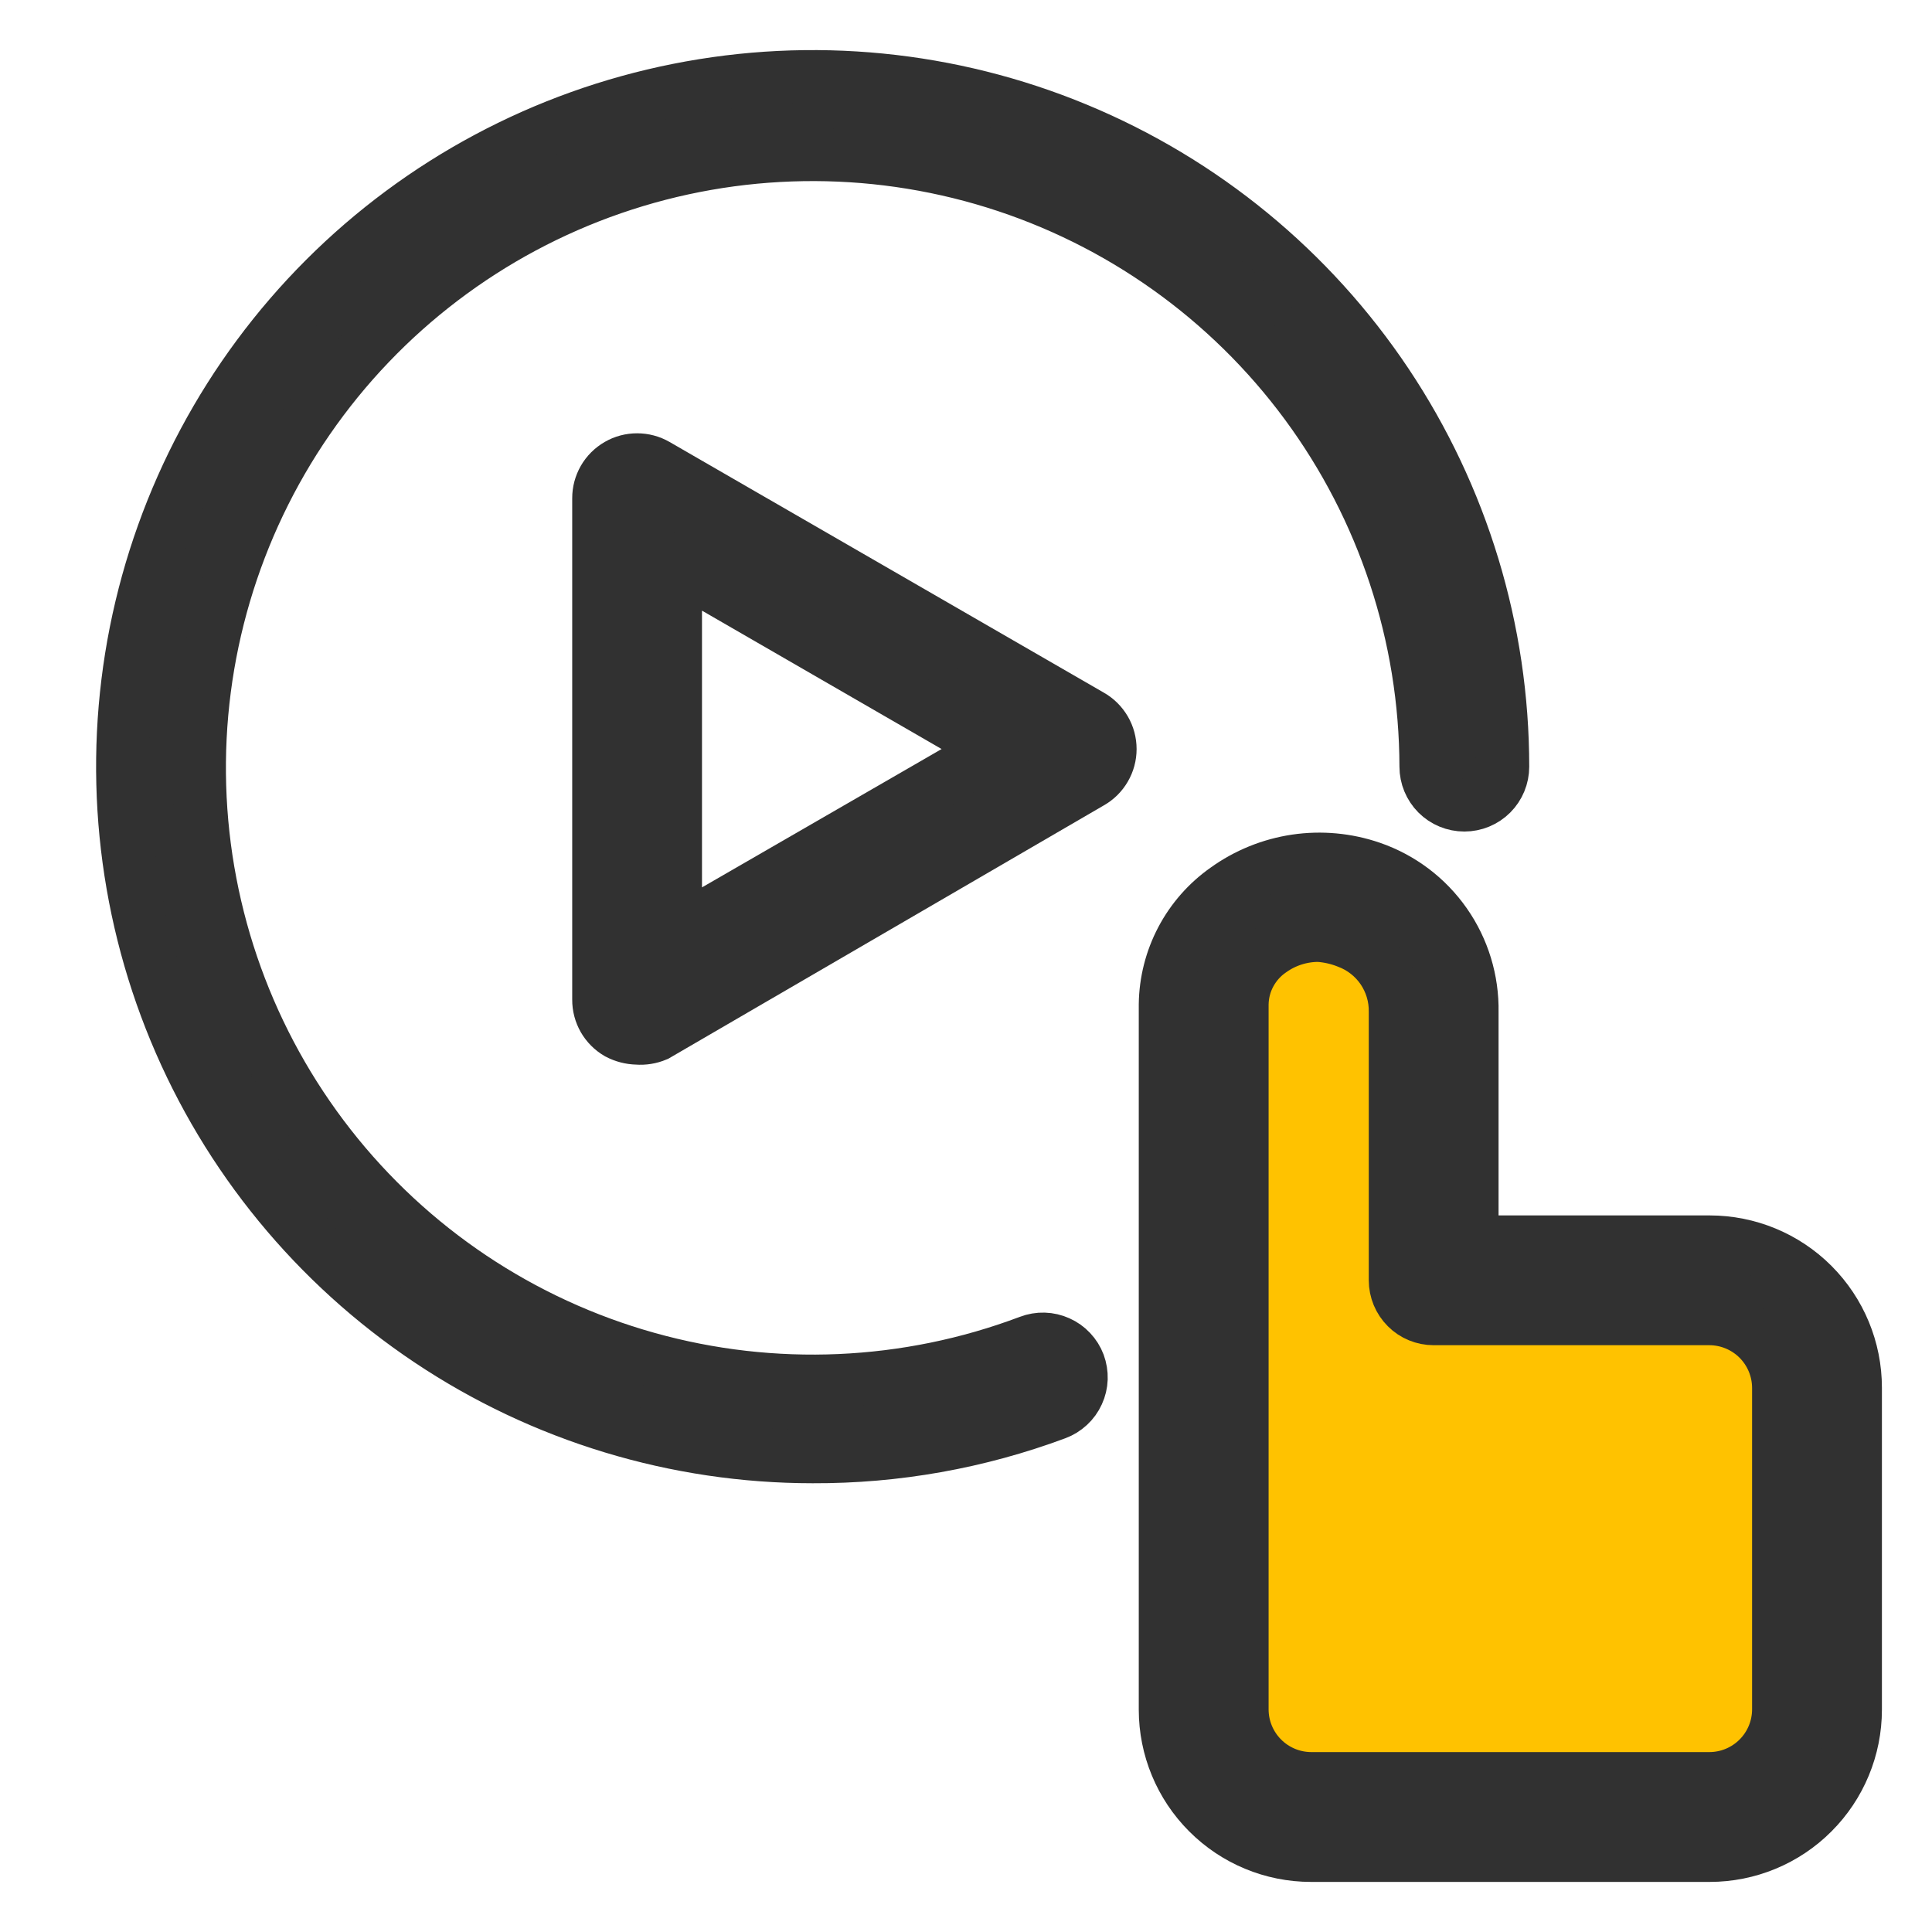 <svg width="40" height="40" viewBox="0 0 40 40" fill="none" xmlns="http://www.w3.org/2000/svg">
<path d="M34.444 37.619C38.095 37.143 37.143 34.118 37.143 26.667C26.191 27.143 30.476 28.572 29.524 20C28.982 15.127 23.809 19.524 24.762 28.572C24.286 37.143 25.238 38.095 34.444 37.619Z" fill="#FFC200"/>
<path d="M16.826 30.159C14 30.159 11.238 29.321 8.889 27.751C6.54 26.181 4.708 23.95 3.627 21.34C2.546 18.729 2.263 15.857 2.814 13.086C3.366 10.315 4.726 7.769 6.724 5.771C8.722 3.773 11.267 2.413 14.039 1.862C16.81 1.31 19.682 1.593 22.292 2.675C24.903 3.756 27.134 5.587 28.704 7.936C30.273 10.285 31.111 13.047 31.111 15.873C31.111 16.083 31.028 16.285 30.879 16.434C30.73 16.583 30.528 16.666 30.318 16.666C30.107 16.666 29.905 16.583 29.756 16.434C29.608 16.285 29.524 16.083 29.524 15.873C29.519 13.167 28.649 10.533 27.042 8.356C25.435 6.179 23.175 4.572 20.591 3.77C18.006 2.968 15.233 3.012 12.676 3.896C10.119 4.78 7.911 6.458 6.374 8.686C4.837 10.913 4.052 13.573 4.133 16.277C4.214 18.982 5.157 21.59 6.824 23.721C8.491 25.853 10.796 27.396 13.402 28.125C16.007 28.855 18.778 28.733 21.31 27.778C21.407 27.741 21.511 27.723 21.615 27.726C21.719 27.729 21.822 27.753 21.917 27.796C22.012 27.838 22.098 27.899 22.169 27.975C22.241 28.051 22.297 28.14 22.334 28.238C22.37 28.336 22.387 28.44 22.384 28.545C22.38 28.649 22.356 28.752 22.312 28.847C22.269 28.942 22.207 29.028 22.13 29.099C22.053 29.17 21.963 29.226 21.865 29.262C20.253 29.862 18.546 30.166 16.826 30.159Z" fill="#313131" stroke="#313131" stroke-width="1.1"/>
<path d="M13.191 21.492C13.052 21.489 12.916 21.453 12.794 21.389C12.673 21.319 12.572 21.218 12.502 21.097C12.433 20.976 12.396 20.838 12.397 20.698V10.317C12.396 10.178 12.433 10.04 12.502 9.919C12.572 9.797 12.673 9.697 12.794 9.627C12.914 9.557 13.051 9.521 13.191 9.521C13.33 9.521 13.467 9.557 13.588 9.627L22.579 14.817C22.702 14.886 22.803 14.987 22.874 15.108C22.945 15.229 22.982 15.367 22.982 15.508C22.982 15.648 22.945 15.786 22.874 15.907C22.803 16.029 22.702 16.129 22.579 16.198L13.588 21.428C13.462 21.481 13.326 21.503 13.191 21.492ZM13.984 11.69V19.325L20.595 15.508L13.984 11.69Z" fill="#313131" stroke="#313131" stroke-width="1.1"/>
<path d="M35.397 38.413H27.143C26.343 38.413 25.576 38.095 25.011 37.529C24.445 36.964 24.127 36.196 24.127 35.397V20.794C24.133 20.326 24.25 19.866 24.468 19.452C24.686 19.038 24.999 18.682 25.381 18.413C25.811 18.103 26.308 17.902 26.831 17.824C27.354 17.747 27.889 17.796 28.389 17.968C29.008 18.181 29.543 18.584 29.918 19.121C30.293 19.657 30.488 20.298 30.476 20.952V25.714H35.397C36.197 25.714 36.964 26.032 37.529 26.597C38.095 27.163 38.413 27.93 38.413 28.73V35.397C38.413 36.196 38.095 36.964 37.529 37.529C36.964 38.095 36.197 38.413 35.397 38.413ZM27.302 19.365C26.946 19.364 26.599 19.475 26.31 19.682C26.129 19.806 25.981 19.972 25.877 20.166C25.773 20.359 25.718 20.574 25.715 20.794V35.397C25.717 35.775 25.868 36.137 26.135 36.404C26.403 36.672 26.765 36.823 27.143 36.825H35.397C35.775 36.823 36.137 36.672 36.405 36.404C36.672 36.137 36.823 35.775 36.825 35.397V28.73C36.823 28.352 36.672 27.99 36.405 27.722C36.137 27.455 35.775 27.303 35.397 27.301H29.683C29.472 27.301 29.27 27.218 29.122 27.069C28.973 26.92 28.889 26.718 28.889 26.508V20.952C28.894 20.637 28.801 20.328 28.624 20.068C28.446 19.808 28.192 19.61 27.897 19.5C27.707 19.424 27.506 19.379 27.302 19.365Z" fill="#313131" stroke="#313131" stroke-width="1.1"/>
</svg>
